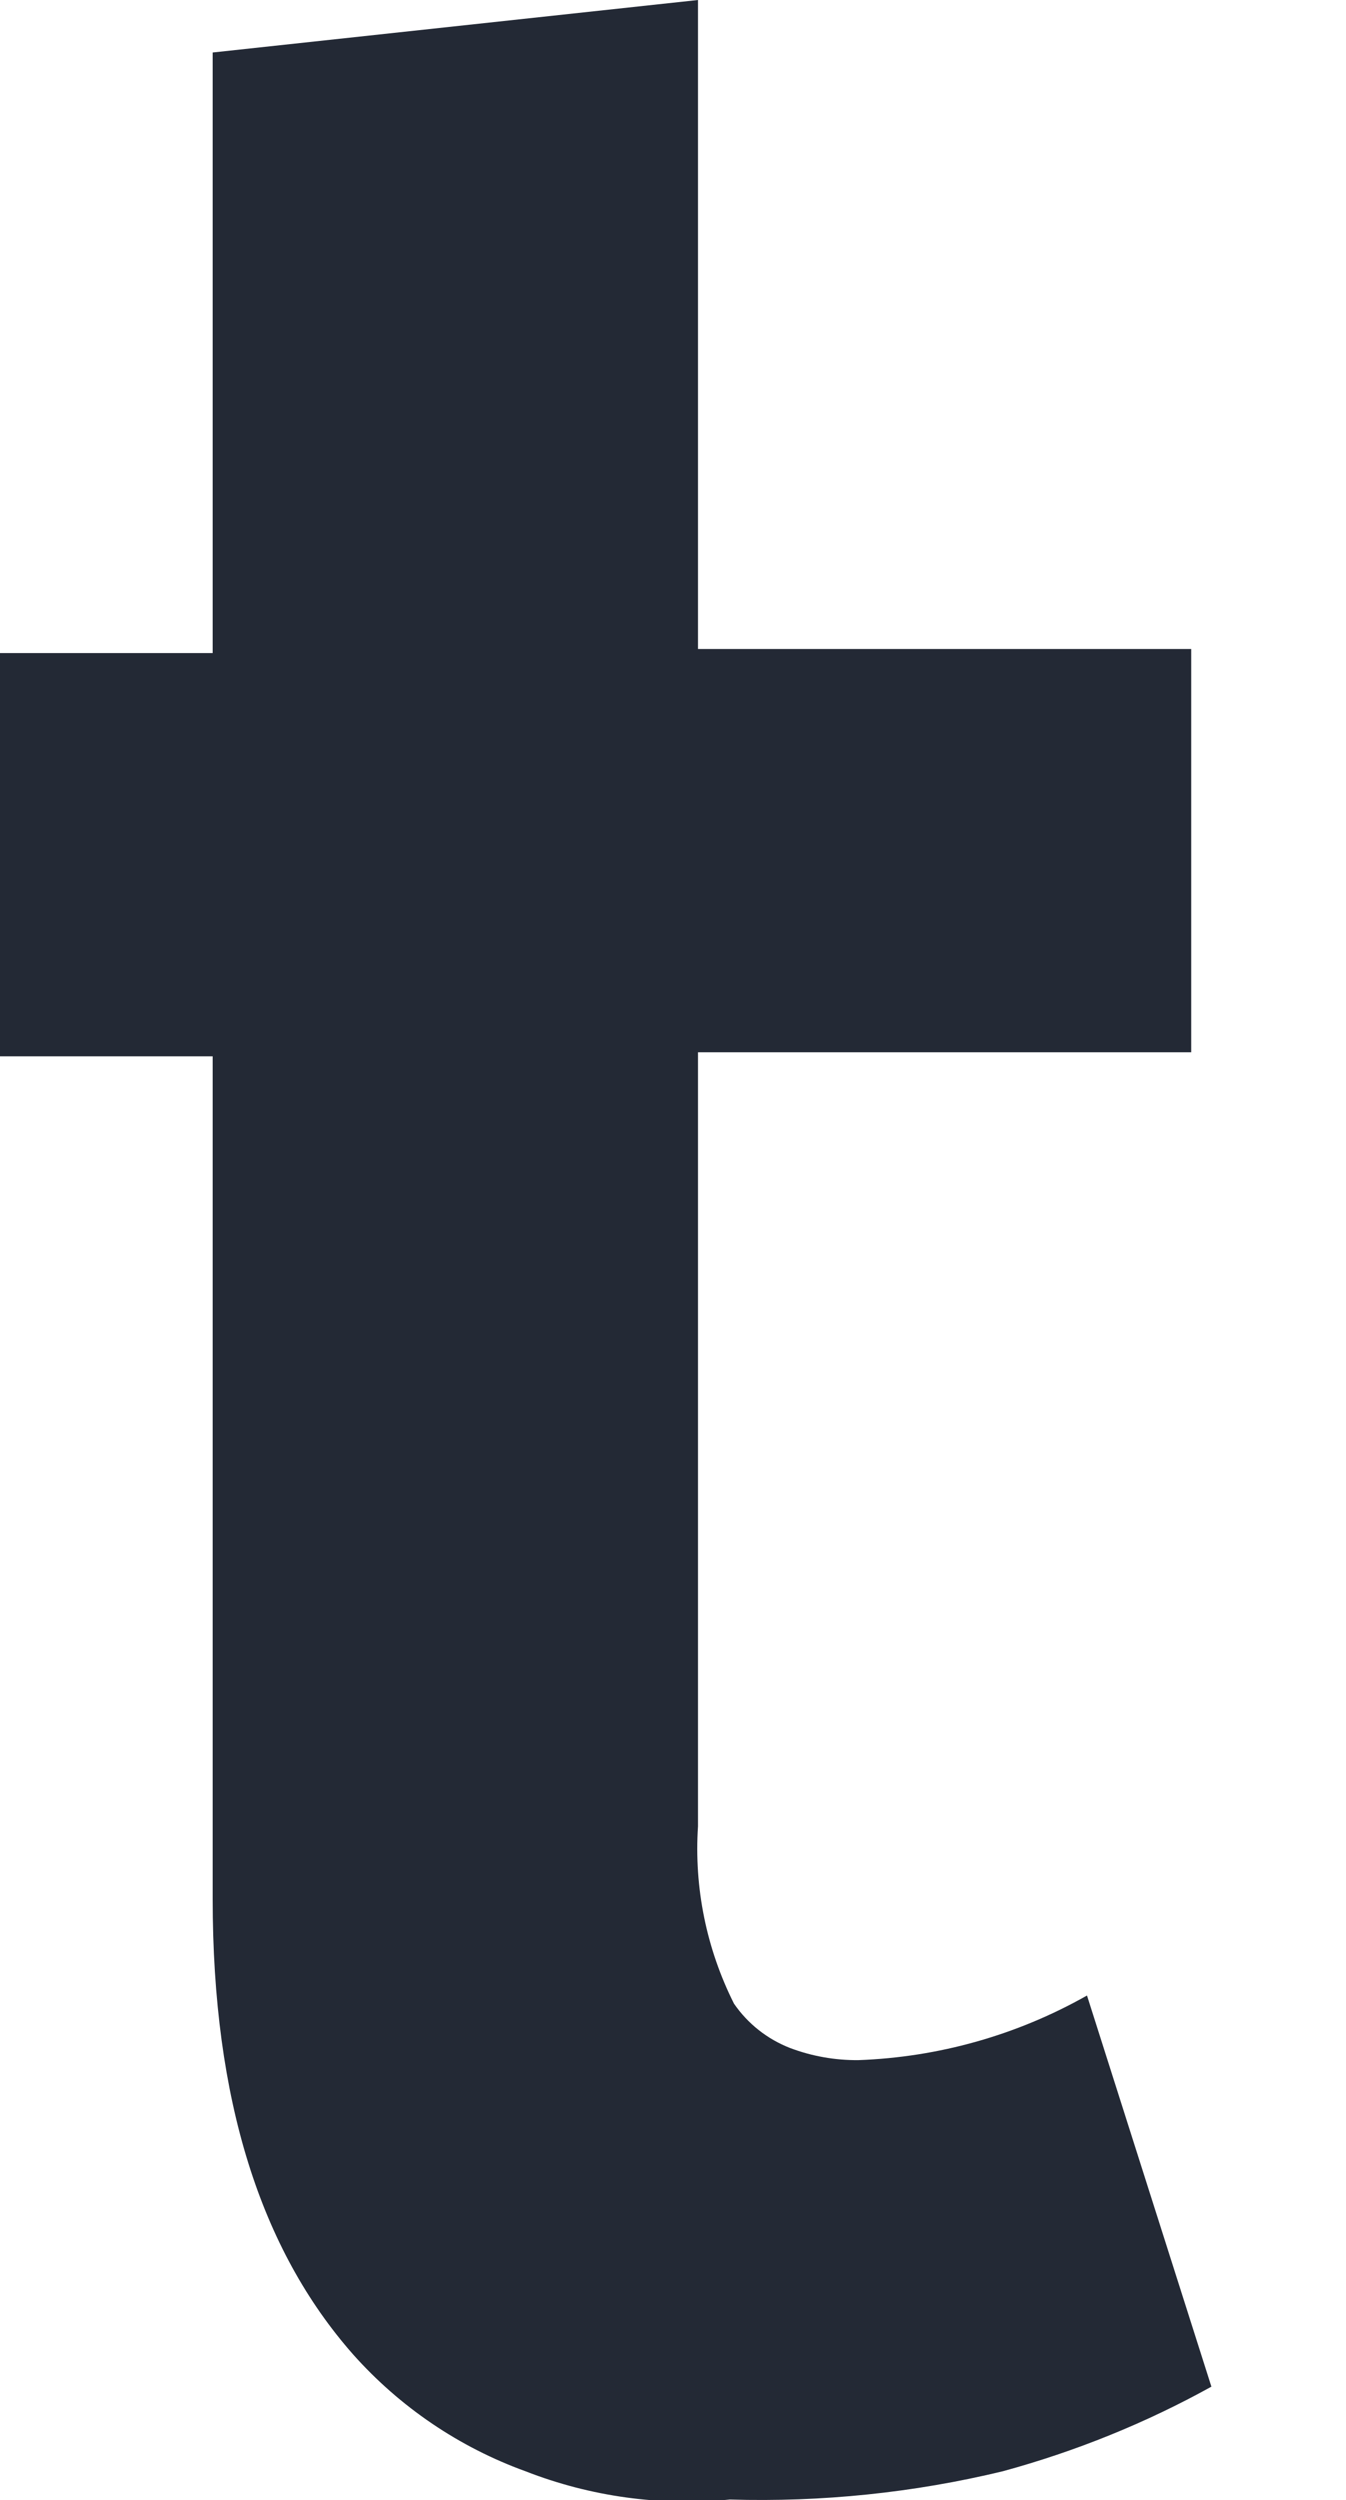 <?xml version="1.0" encoding="utf-8"?>
<svg xmlns="http://www.w3.org/2000/svg" fill="none" height="100%" overflow="visible" preserveAspectRatio="none" style="display: block;" viewBox="0 0 7 13" width="100%">
<path d="M1.836 12.243C1.356 11.698 1.106 10.922 1.106 9.874V5.493H0V3.396H1.106V0.273L3.63 0V3.375H6.195V5.472H3.63V9.497C3.609 9.816 3.674 10.134 3.817 10.419C3.889 10.524 3.991 10.604 4.109 10.65C4.223 10.693 4.343 10.714 4.464 10.713C4.881 10.698 5.289 10.583 5.653 10.377L6.3 12.411C5.957 12.601 5.593 12.748 5.215 12.851C4.751 12.963 4.274 13.012 3.796 12.998C3.435 13.033 3.071 12.983 2.733 12.851C2.388 12.726 2.08 12.517 1.836 12.243" fill="#232935" id="Vector"/>
</svg>